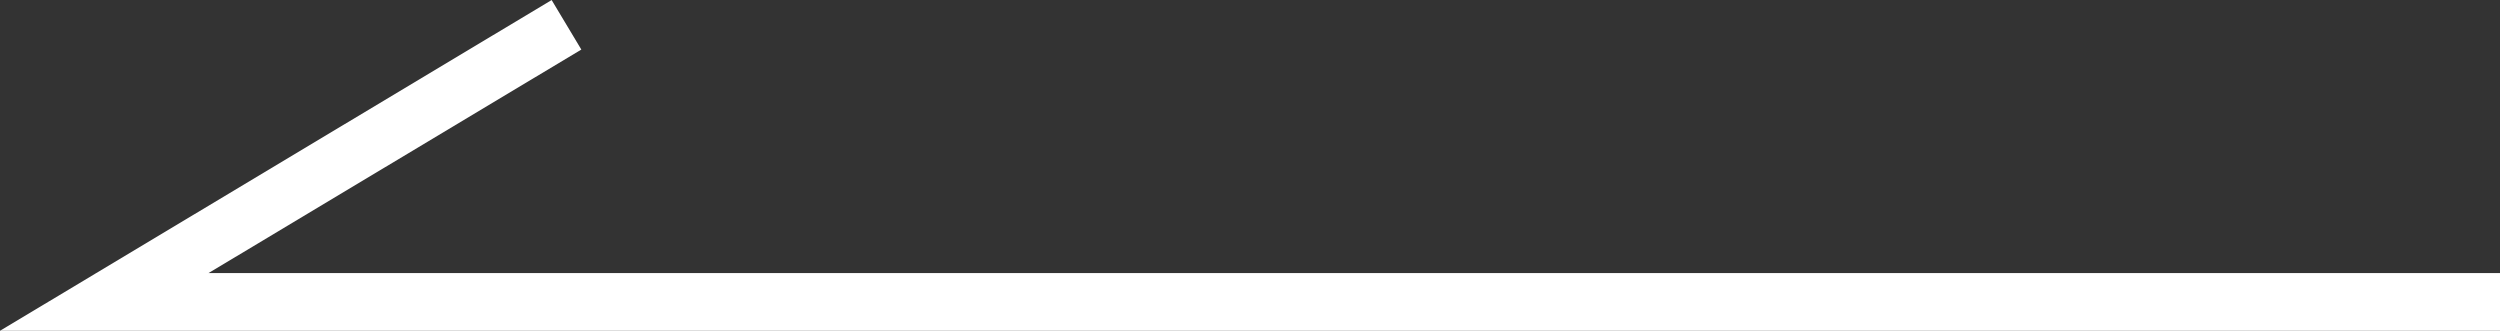<svg xmlns="http://www.w3.org/2000/svg" width="86.604" height="11.459" viewBox="0 0 86.604 11.459">
  <rect x="0" y="0" width="86.604" height="11.459" fill="#333333" stroke="none"/>
  <path id="Path_94" data-name="Path 94" d="M-20592.617,2642h-82.992l16.012-9.6" transform="translate(20679.221 -2631.541)" fill="none" stroke="#fff" stroke-width="2"/>
</svg>
